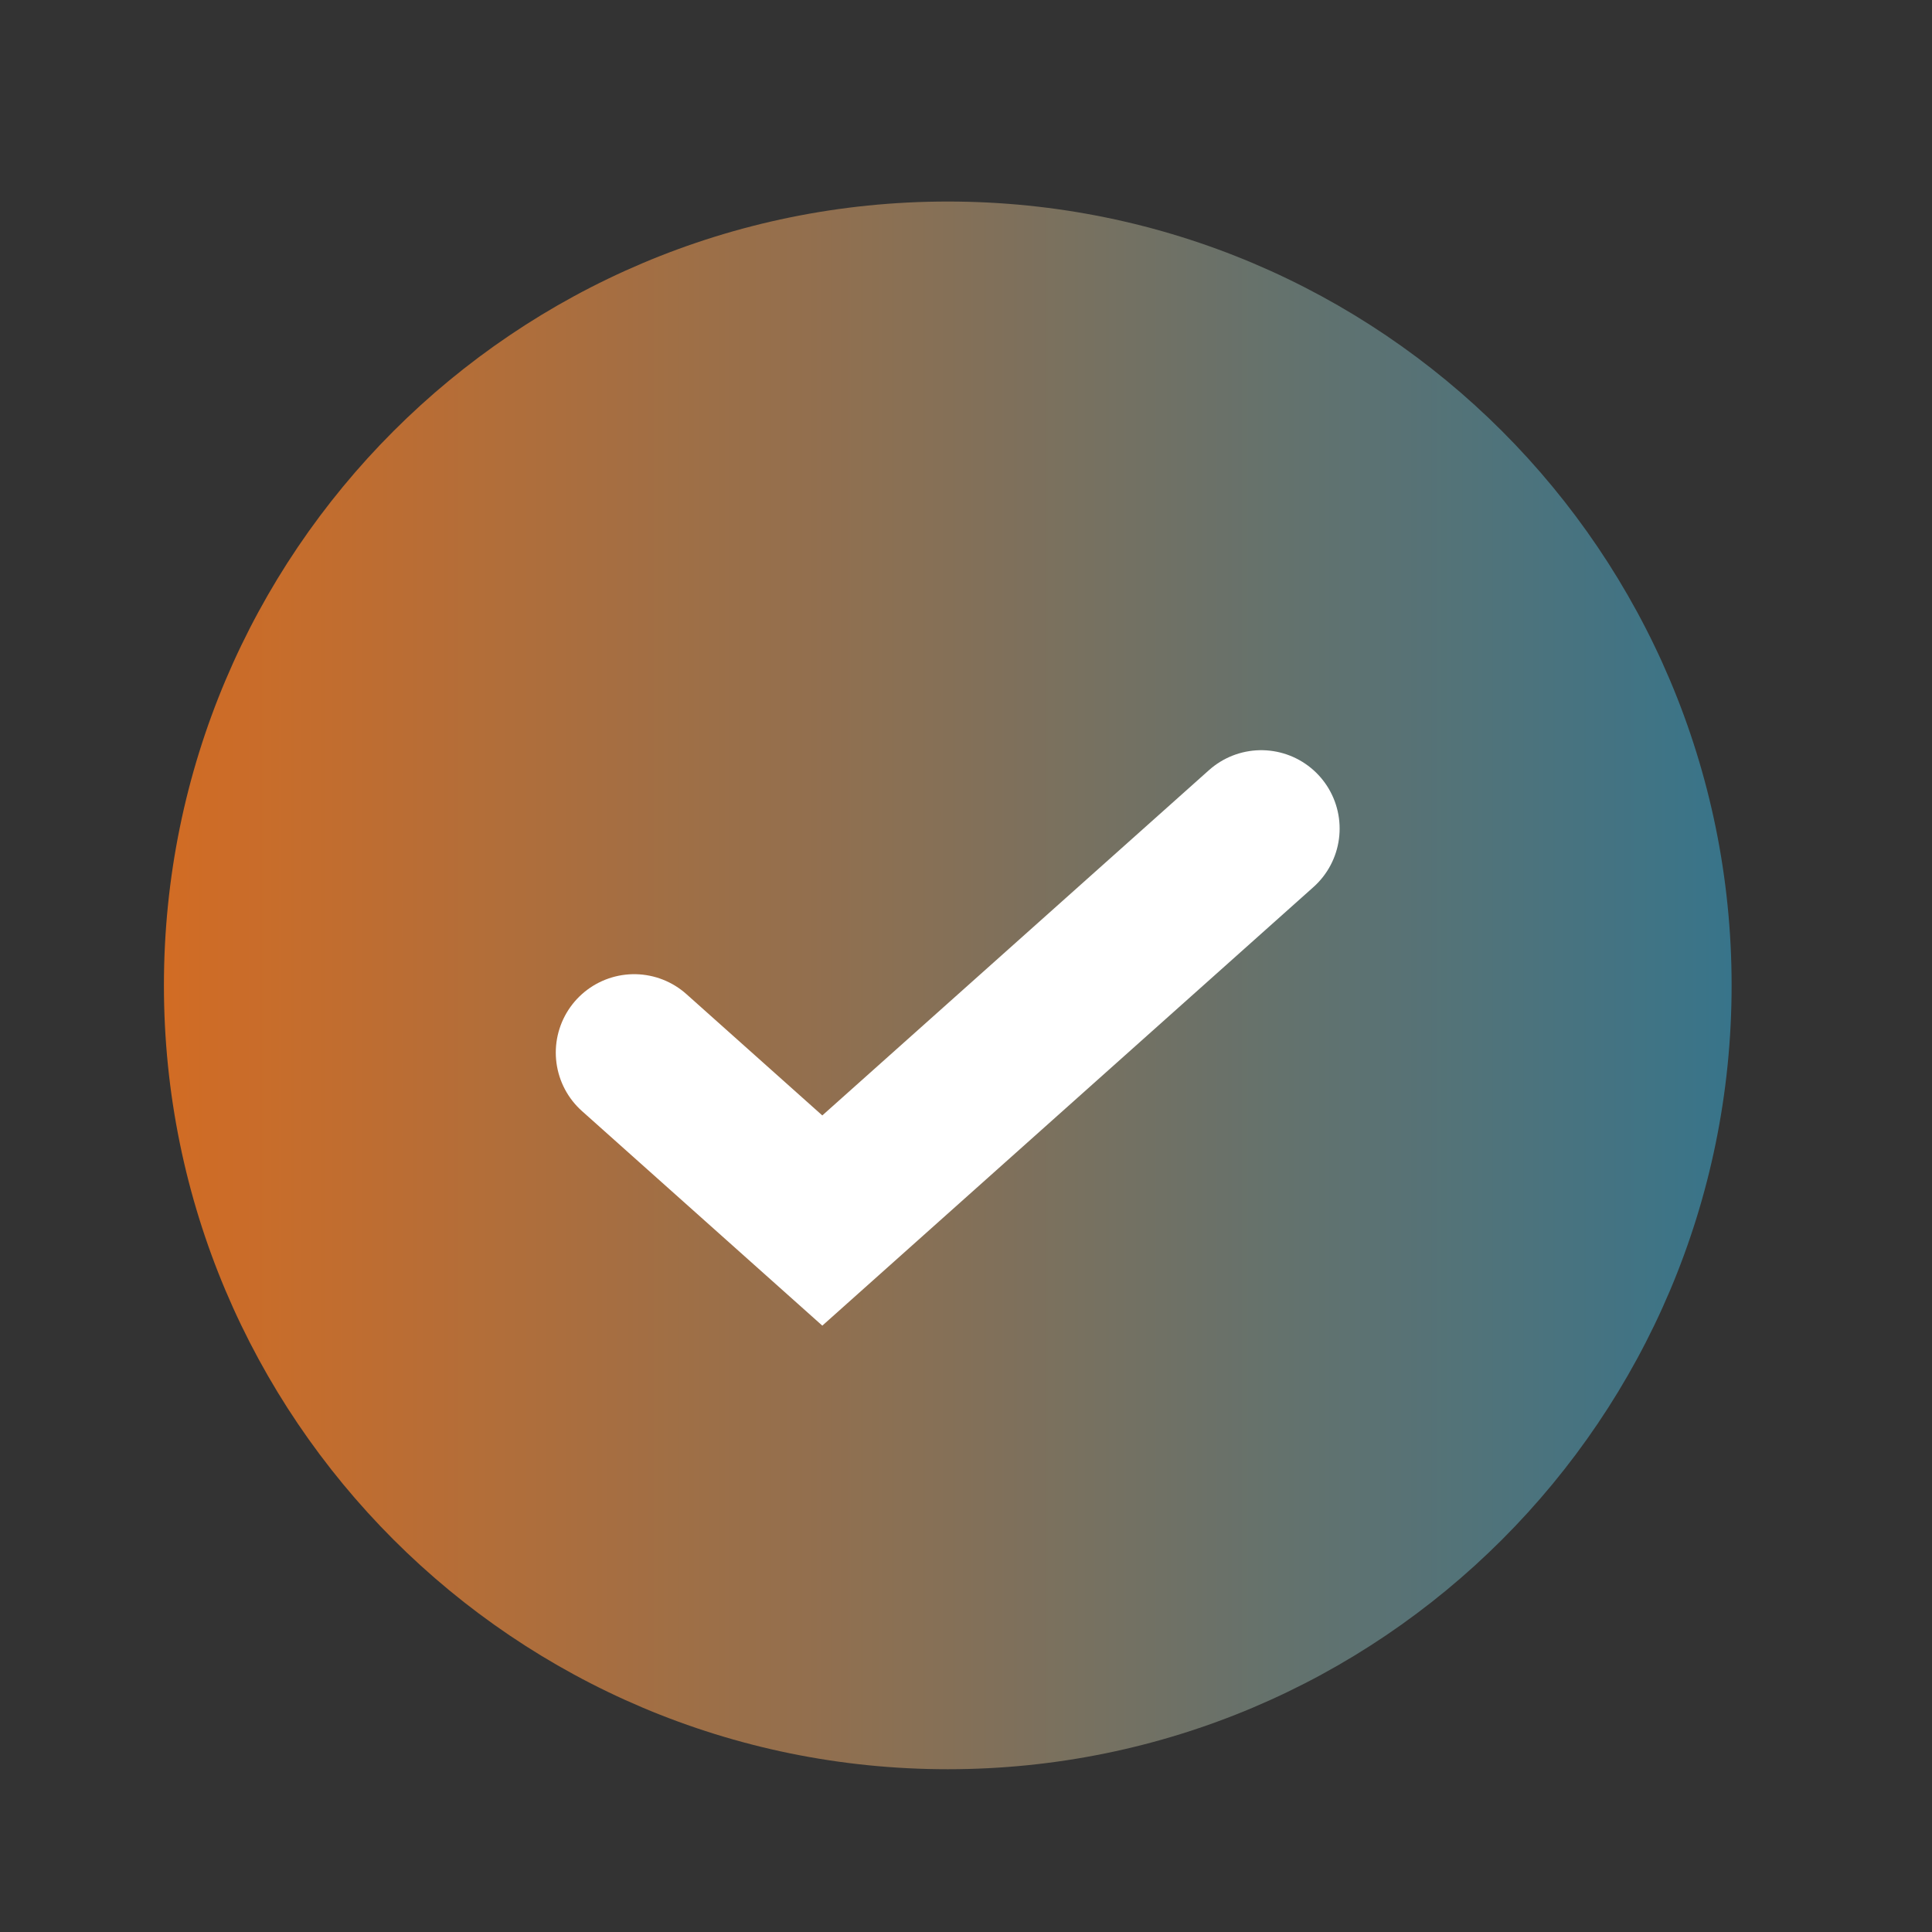 <svg width="32" height="32" viewBox="0 0 32 32" fill="none" xmlns="http://www.w3.org/2000/svg">
<rect x="0" y="0" width="32" height="32" fill="#333333" stroke="none"/>
<path fill-rule="evenodd" clip-rule="evenodd" d="M15.698 29.304C22.868 29.304 28.681 23.491 28.681 16.321C28.681 9.15 22.868 3.338 15.698 3.338C8.528 3.338 2.715 9.15 2.715 16.321C2.715 23.491 8.528 29.304 15.698 29.304Z" fill="url(#paint0_linear_2860_4337)"/>
<path d="M10.504 17.434L13.62 20.216L20.89 13.724" stroke="white" stroke-width="2.597" stroke-linecap="round"/>
<defs>
<linearGradient id="paint0_linear_2860_4337" x1="2.715" y1="16.321" x2="28.681" y2="16.321" gradientUnits="userSpaceOnUse">
<stop stop-color="#D26C24"/>
<stop offset="1" stop-color="#38748A"/>
</linearGradient>
</defs>
</svg>
